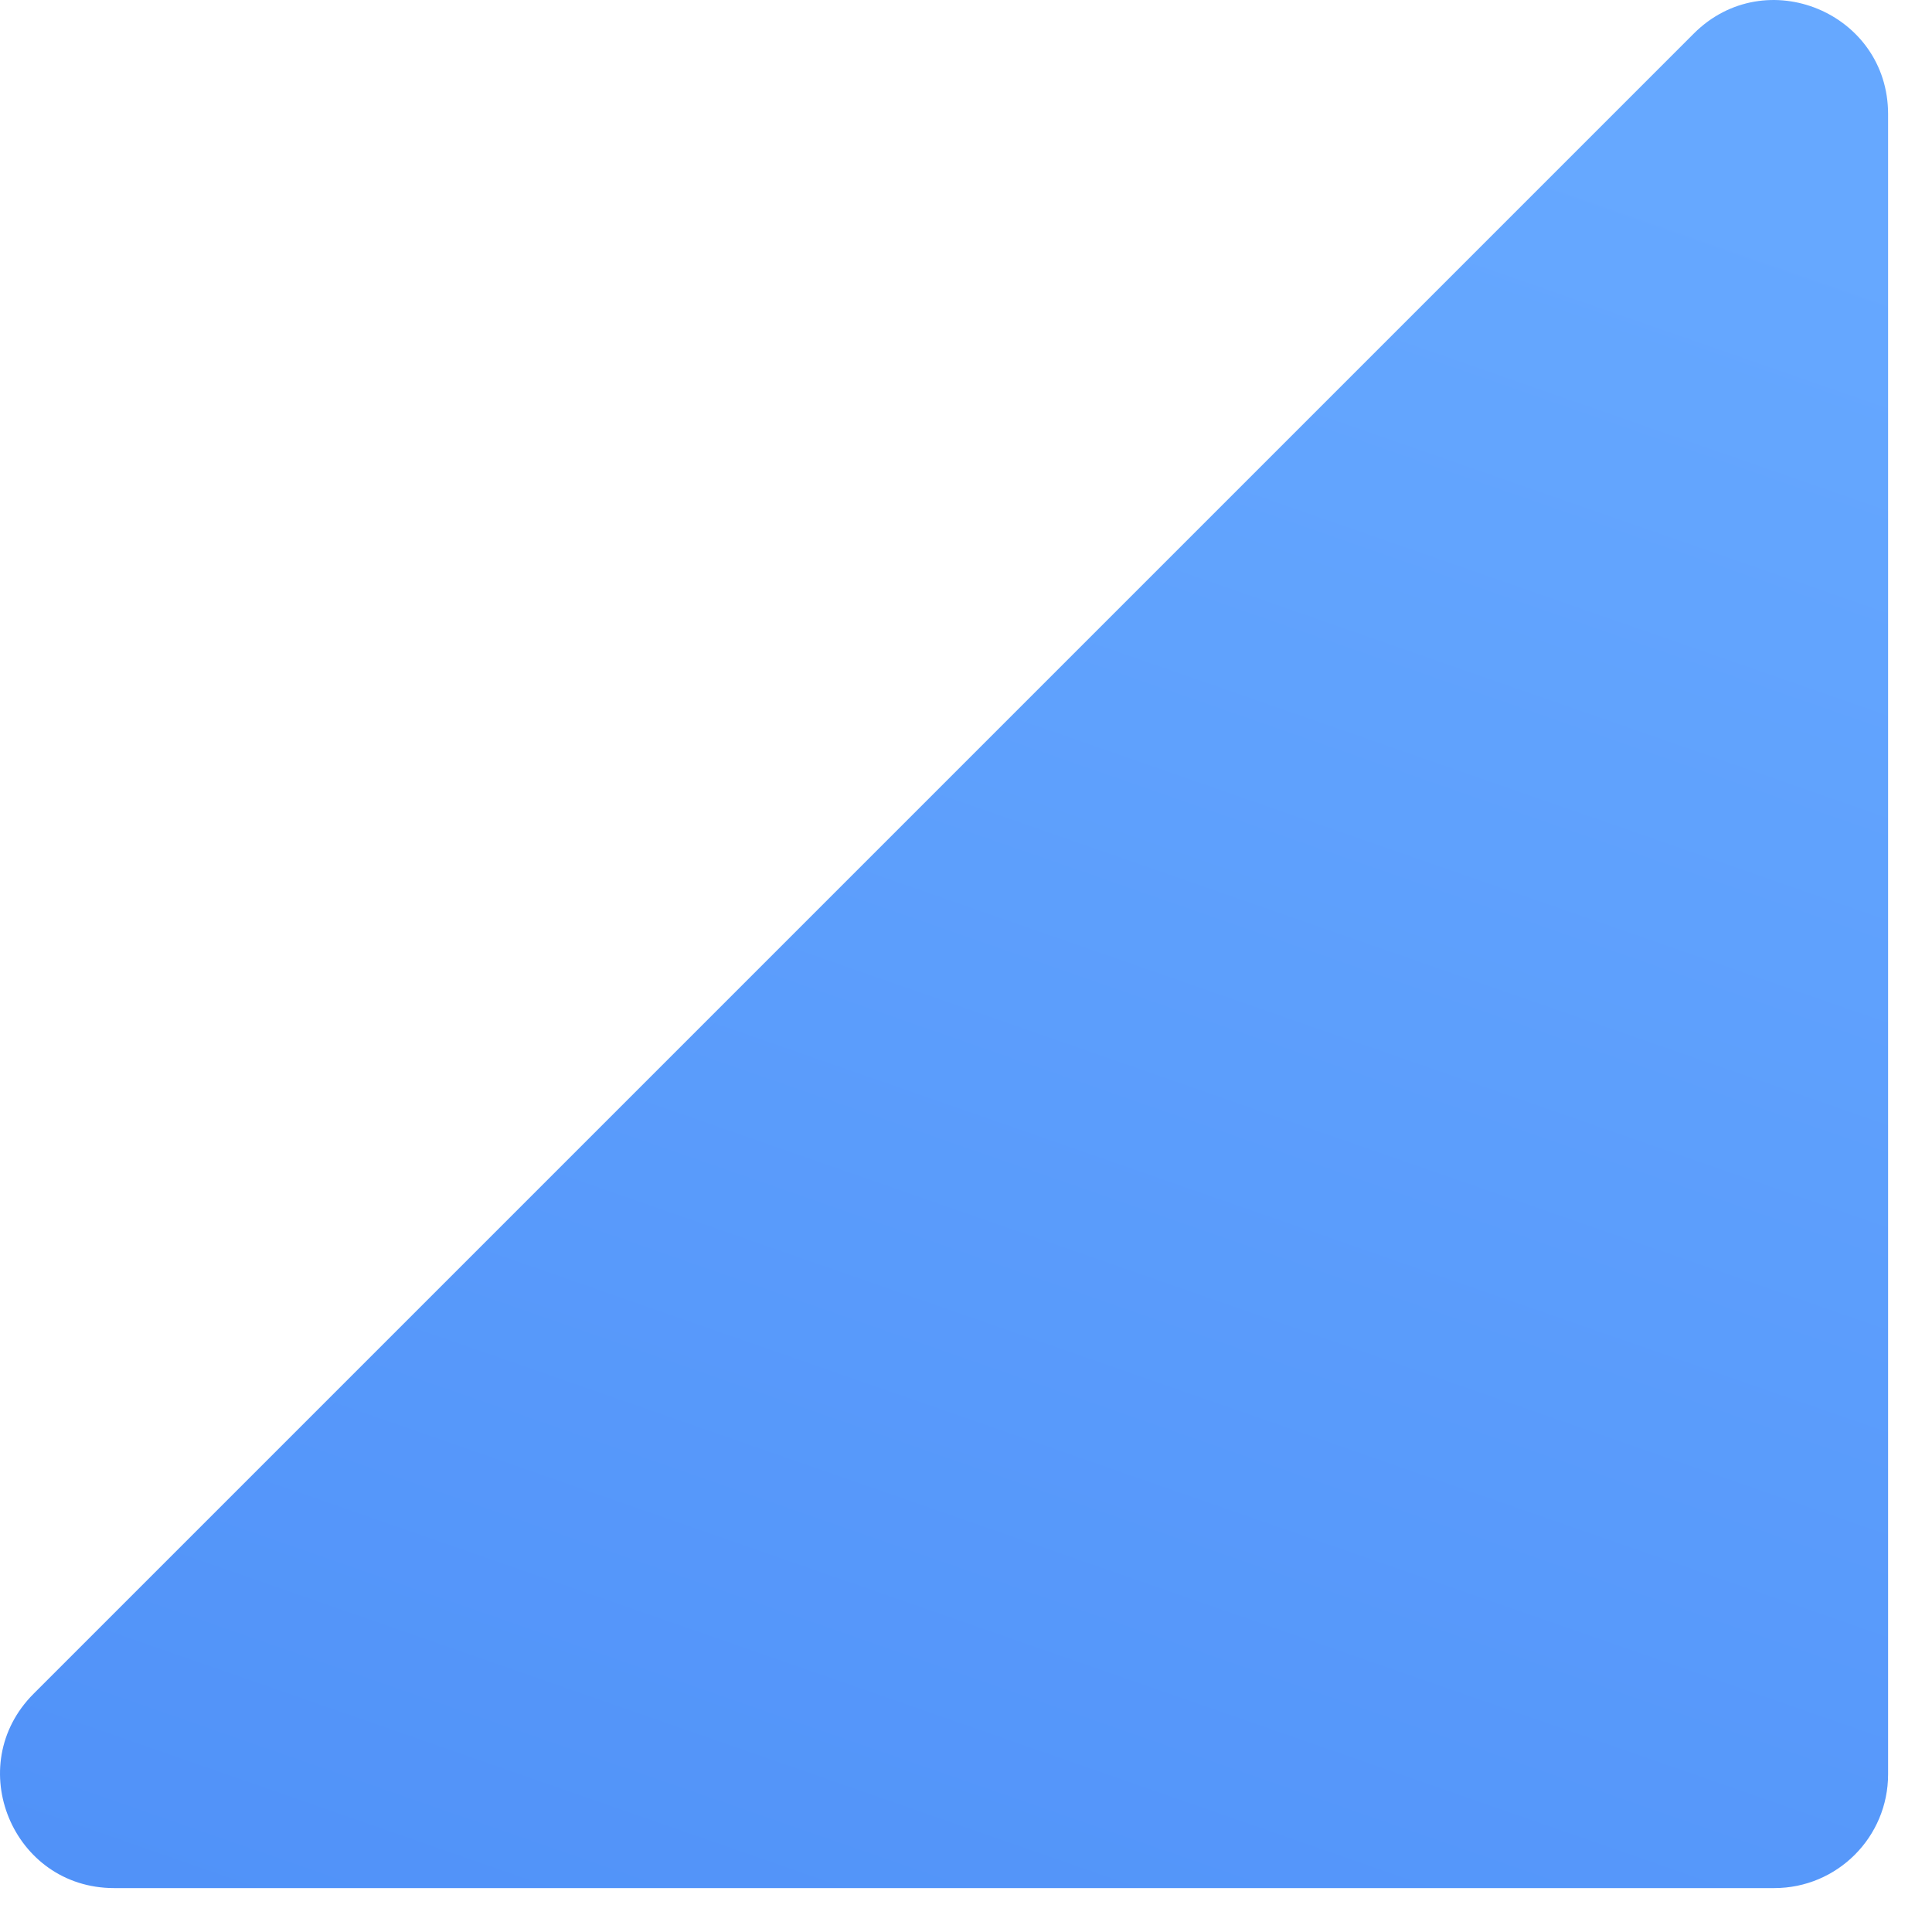 <svg xmlns="http://www.w3.org/2000/svg" width="26" height="26" viewBox="0 0 26 26" fill="none"><path d="M22.794 0.452C23.759 -0.513 25.409 0.17 25.409 1.535L25.409 23.878C25.409 24.724 24.724 25.409 23.878 25.409L1.535 25.409C0.17 25.409 -0.513 23.759 0.452 22.794L22.794 0.452Z" fill="url(#paint0_linear_110_8521)"></path><defs><linearGradient id="paint0_linear_110_8521" x1="21.149" y1="1.937" x2="7" y2="42.5" gradientUnits="userSpaceOnUse"><stop stop-color="#66A8FF"></stop><stop offset="1" stop-color="#4687F5"></stop></linearGradient></defs></svg>